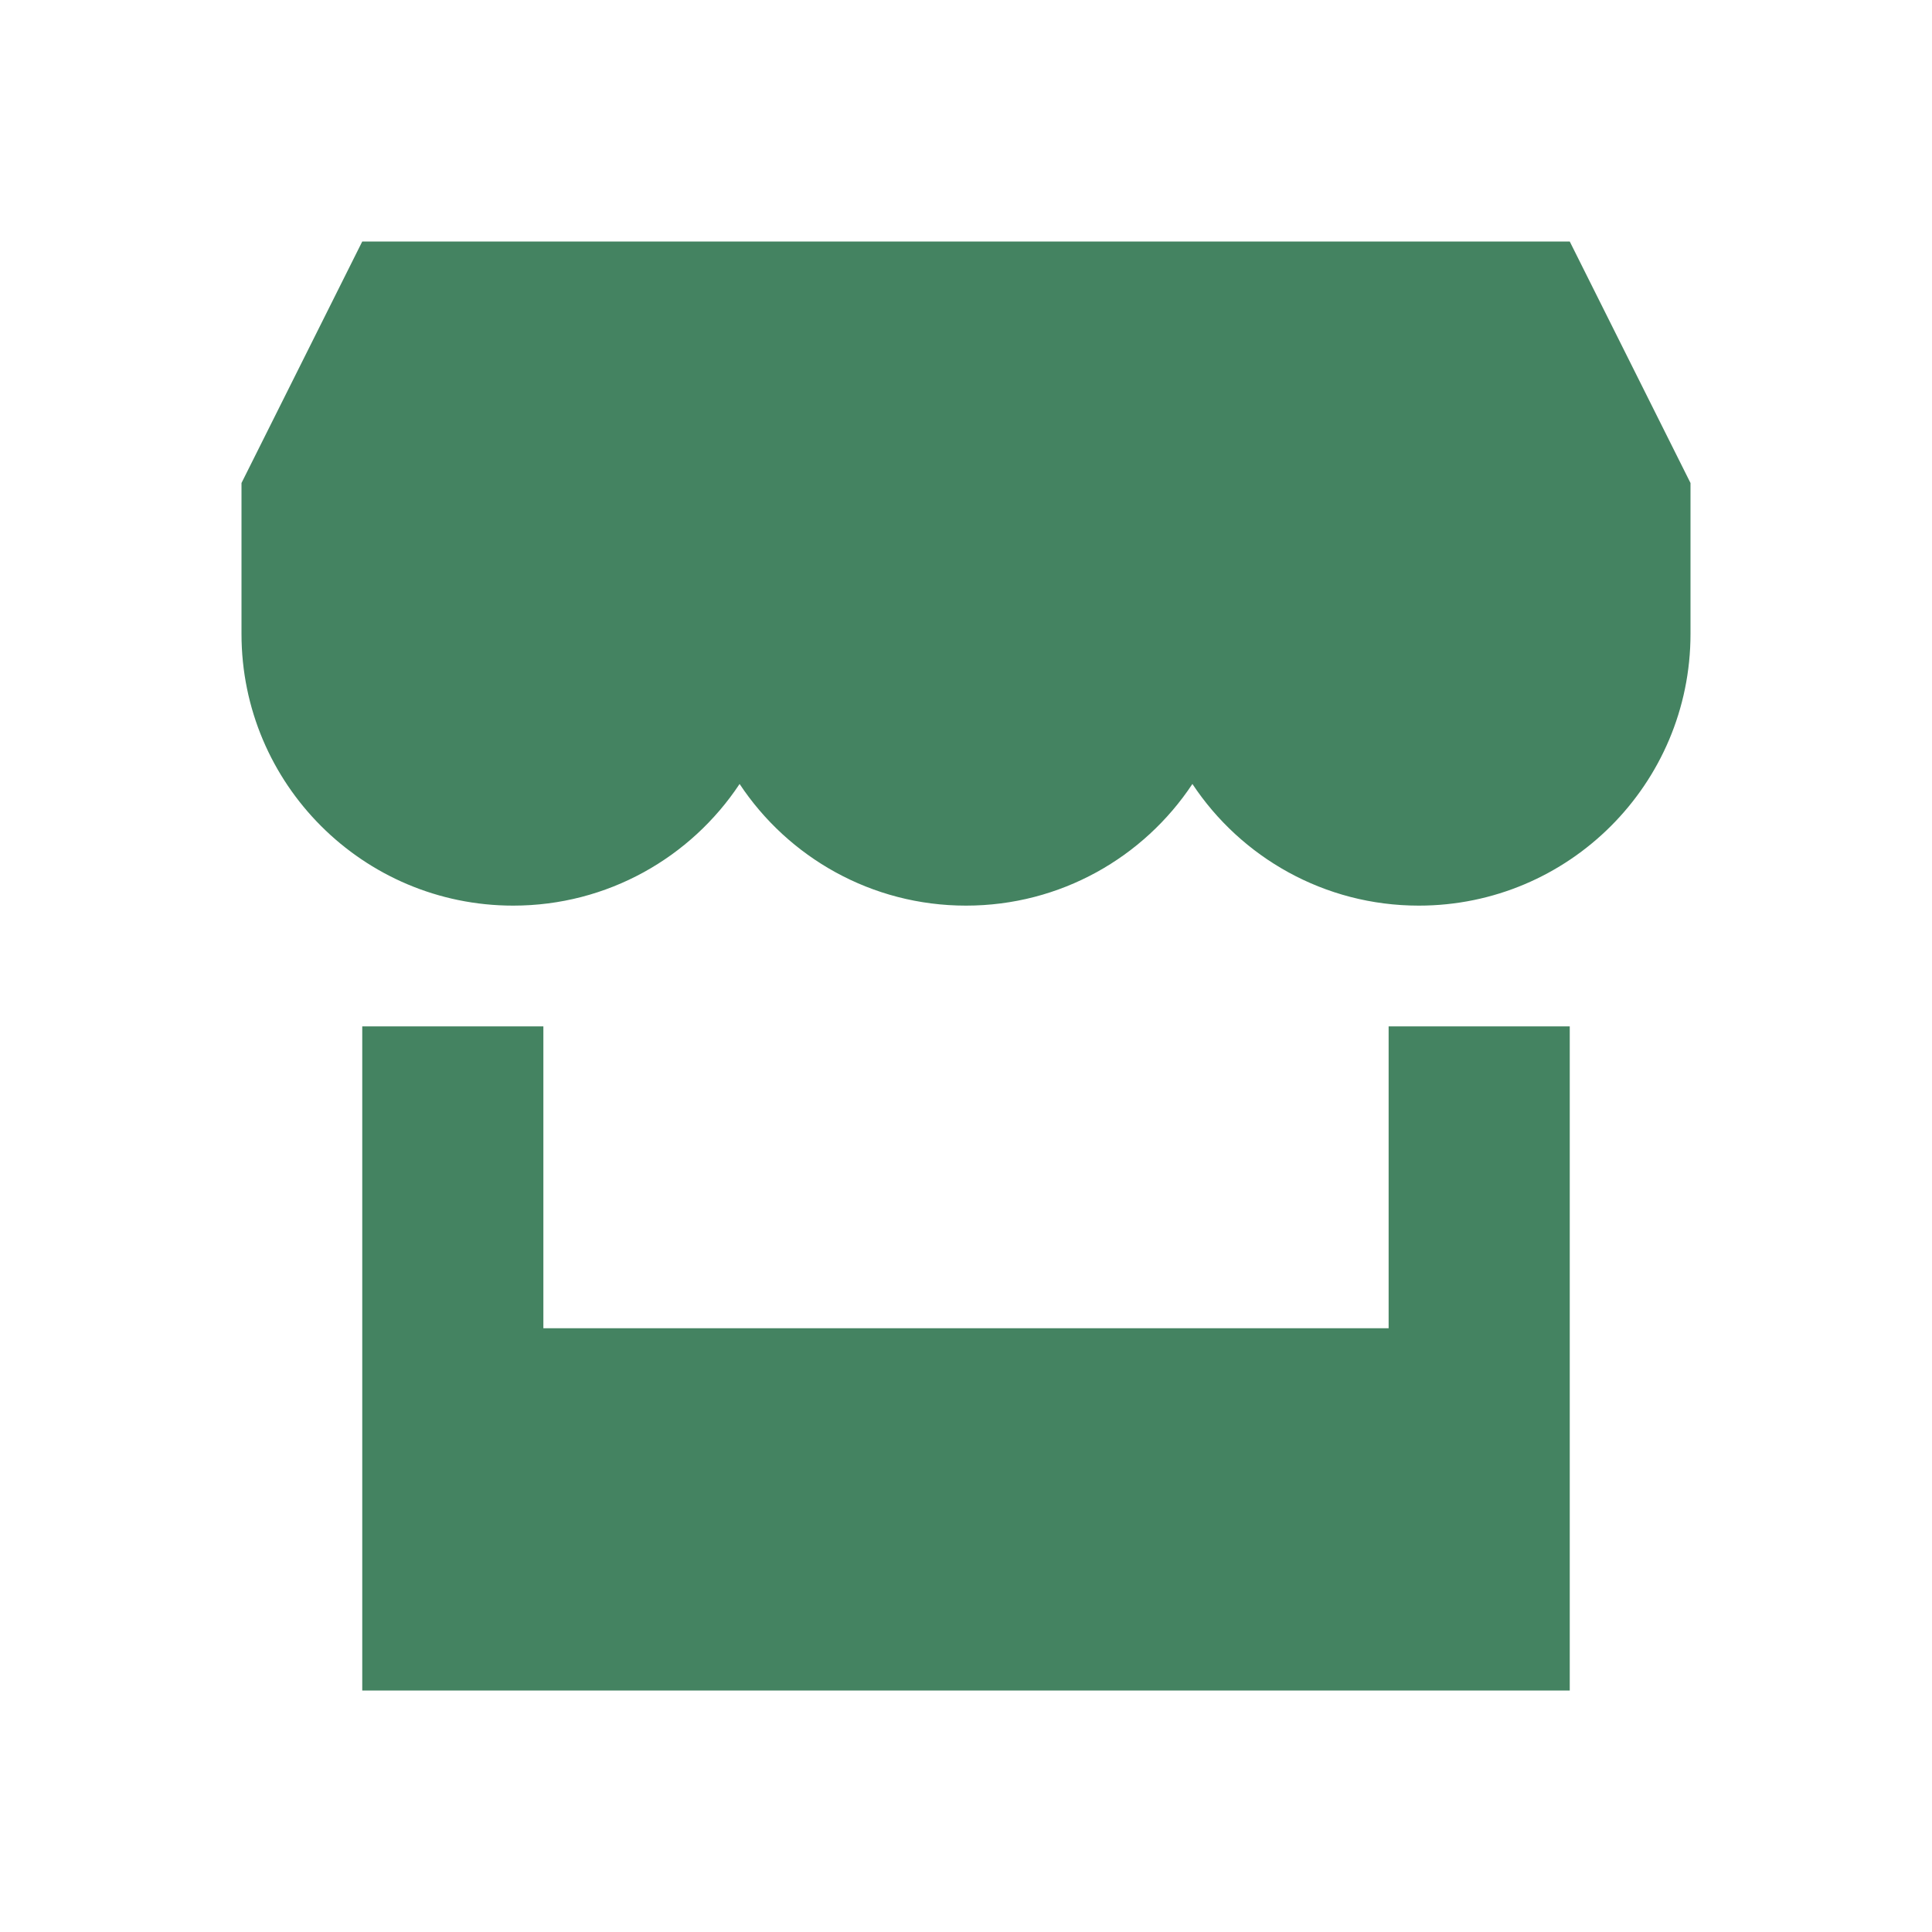 <svg xmlns="http://www.w3.org/2000/svg"  viewBox="0 0 64 64"><defs fill="#448361" /><path  d="m56,16v5c0,4.97-4.03,9-9,9-3.13,0-5.89-1.6-7.5-4.03-1.61,2.43-4.37,4.03-7.5,4.03s-5.89-1.6-7.5-4.03c-1.61,2.43-4.37,4.03-7.5,4.03-4.97,0-9-4.03-9-9v-5l4-8h40l4,8Zm-10,28h-28v-10h-6v22h40v-22h-6v10Z" fill="#448361" /></svg>